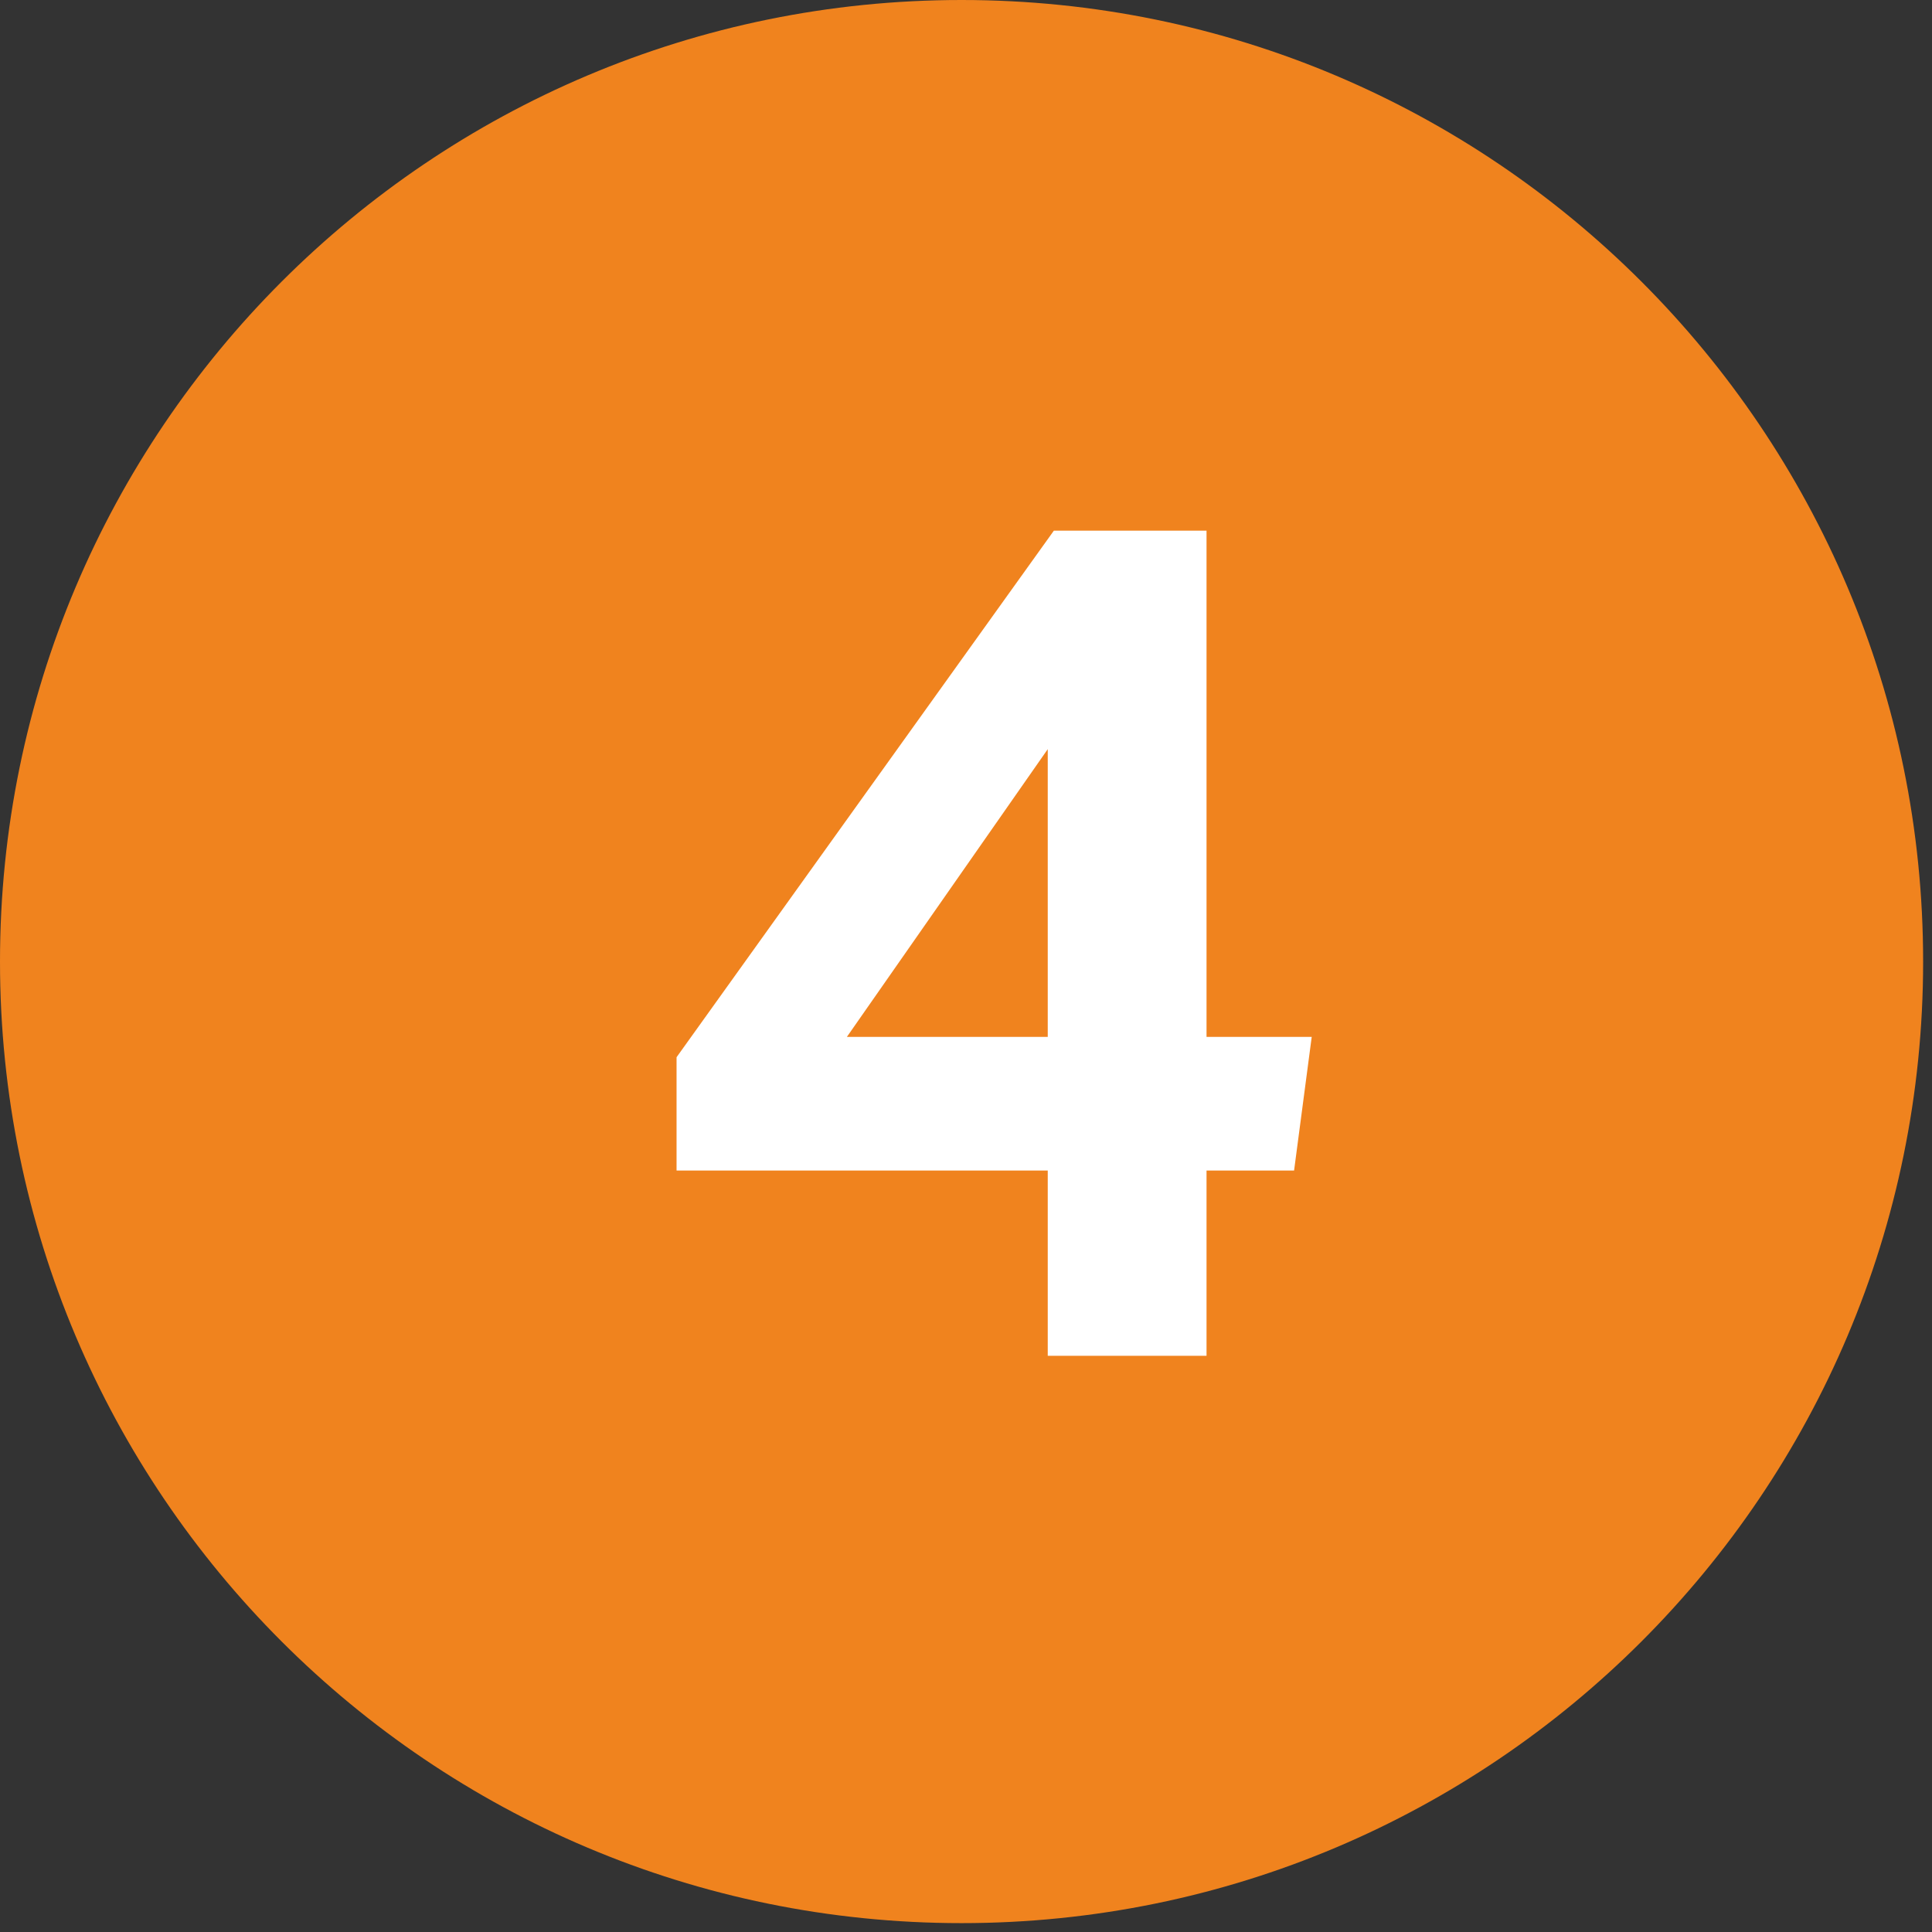 <?xml version="1.0" encoding="UTF-8"?> <svg xmlns="http://www.w3.org/2000/svg" width="54" height="54" viewBox="0 0 54 54" fill="none"><rect x="0" y="0" width="54" height="54" fill="#333333" stroke="none"/><path d="M26.876 53.752C41.719 53.752 53.752 41.719 53.752 26.876C53.752 12.033 41.719 0 26.876 0C12.033 0 0 12.033 0 26.876C0 41.719 12.033 53.752 26.876 53.752Z" fill="#F0831E"></path><path d="M18.91 29.55L29.456 14.832H33.723V28.981H36.663L36.17 32.717H33.723V37.895H29.285V32.717H18.91V29.55ZM29.285 28.981V20.939L23.671 28.981H29.285Z" fill="white"></path></svg> 